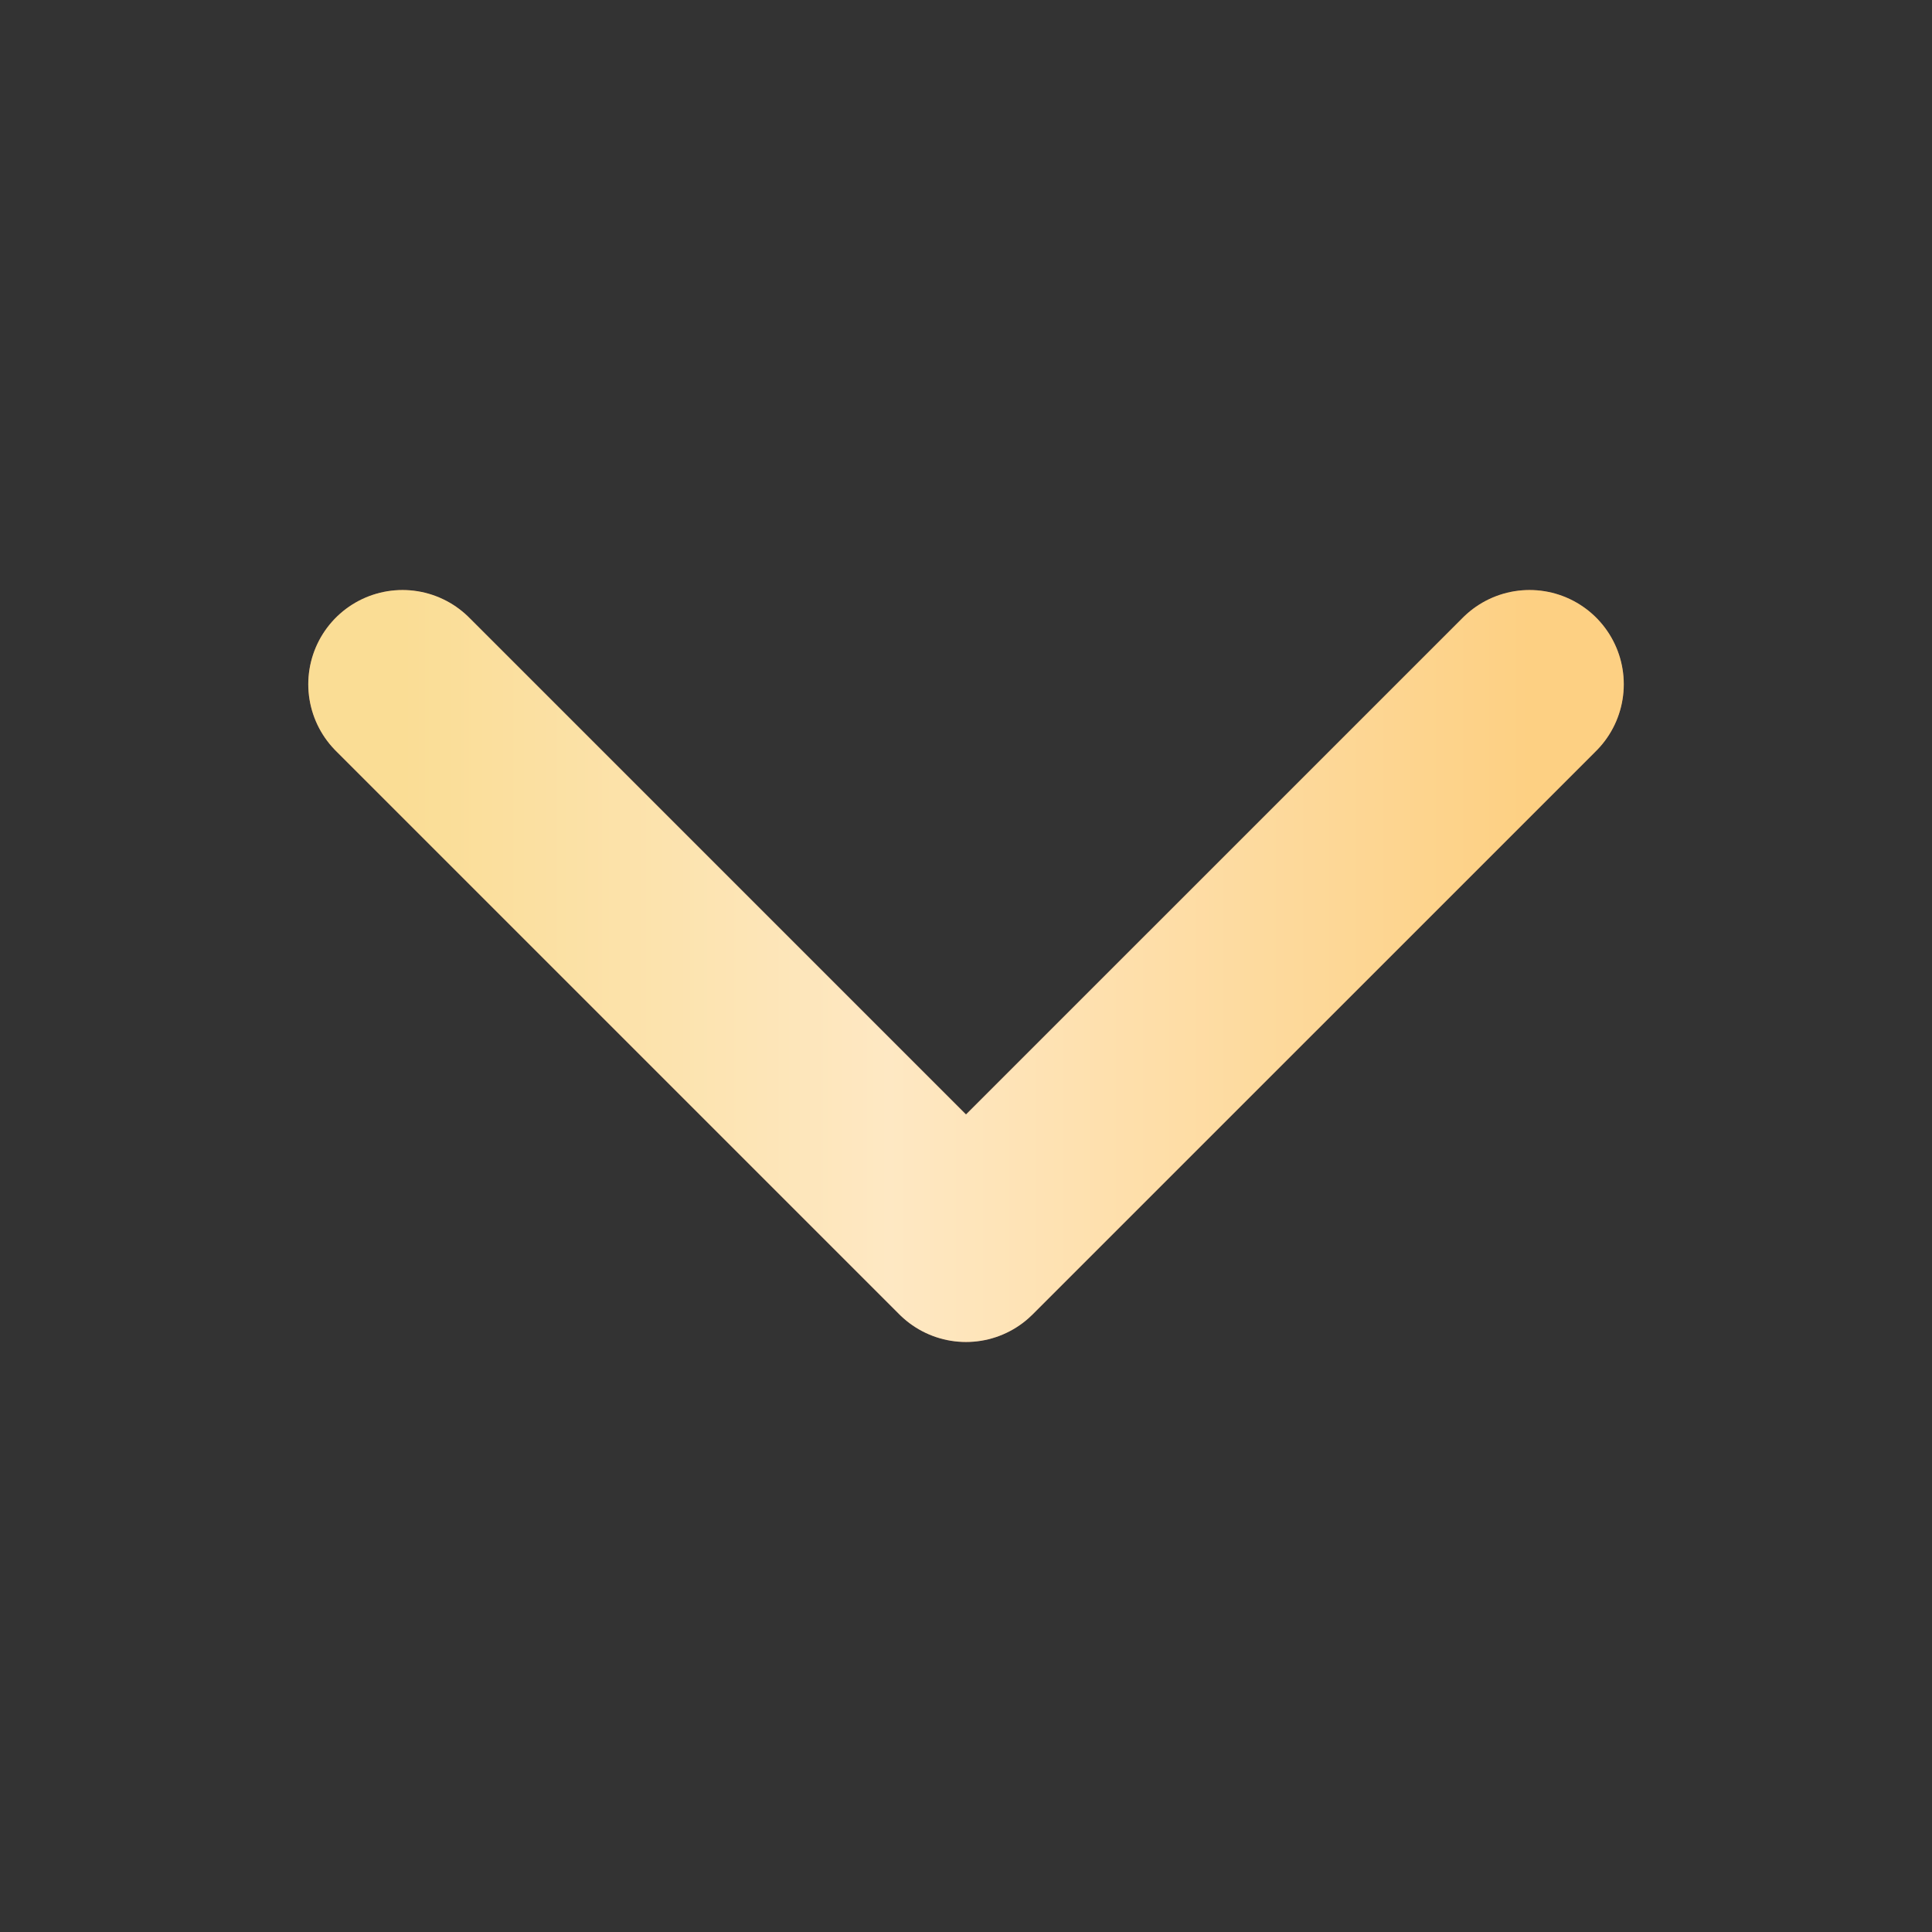<?xml version="1.0" encoding="UTF-8"?> <svg xmlns="http://www.w3.org/2000/svg" width="41" height="41" viewBox="0 0 41 41" fill="none"><rect x="0" y="0" width="41" height="41" fill="#333333" stroke="none"/> <path d="M32.459 14.521L20.5 26.479L8.542 14.521" stroke="#130F26" stroke-width="4" stroke-linecap="round" stroke-linejoin="round"></path> <path d="M32.459 14.521L20.5 26.479L8.542 14.521" stroke="#9C6D52" stroke-width="4" stroke-linecap="round" stroke-linejoin="round"></path> <path d="M32.459 14.521L20.5 26.479L8.542 14.521" stroke="url(#paint0_linear_131_382)" stroke-width="4" stroke-linecap="round" stroke-linejoin="round"></path> <defs> <linearGradient id="paint0_linear_131_382" x1="8.542" y1="20.378" x2="32.459" y2="20.378" gradientUnits="userSpaceOnUse"> <stop stop-color="#FADD95"></stop> <stop offset="0.432" stop-color="#FEE8C3"></stop> <stop offset="1" stop-color="#FDD083"></stop> </linearGradient> </defs> </svg> 